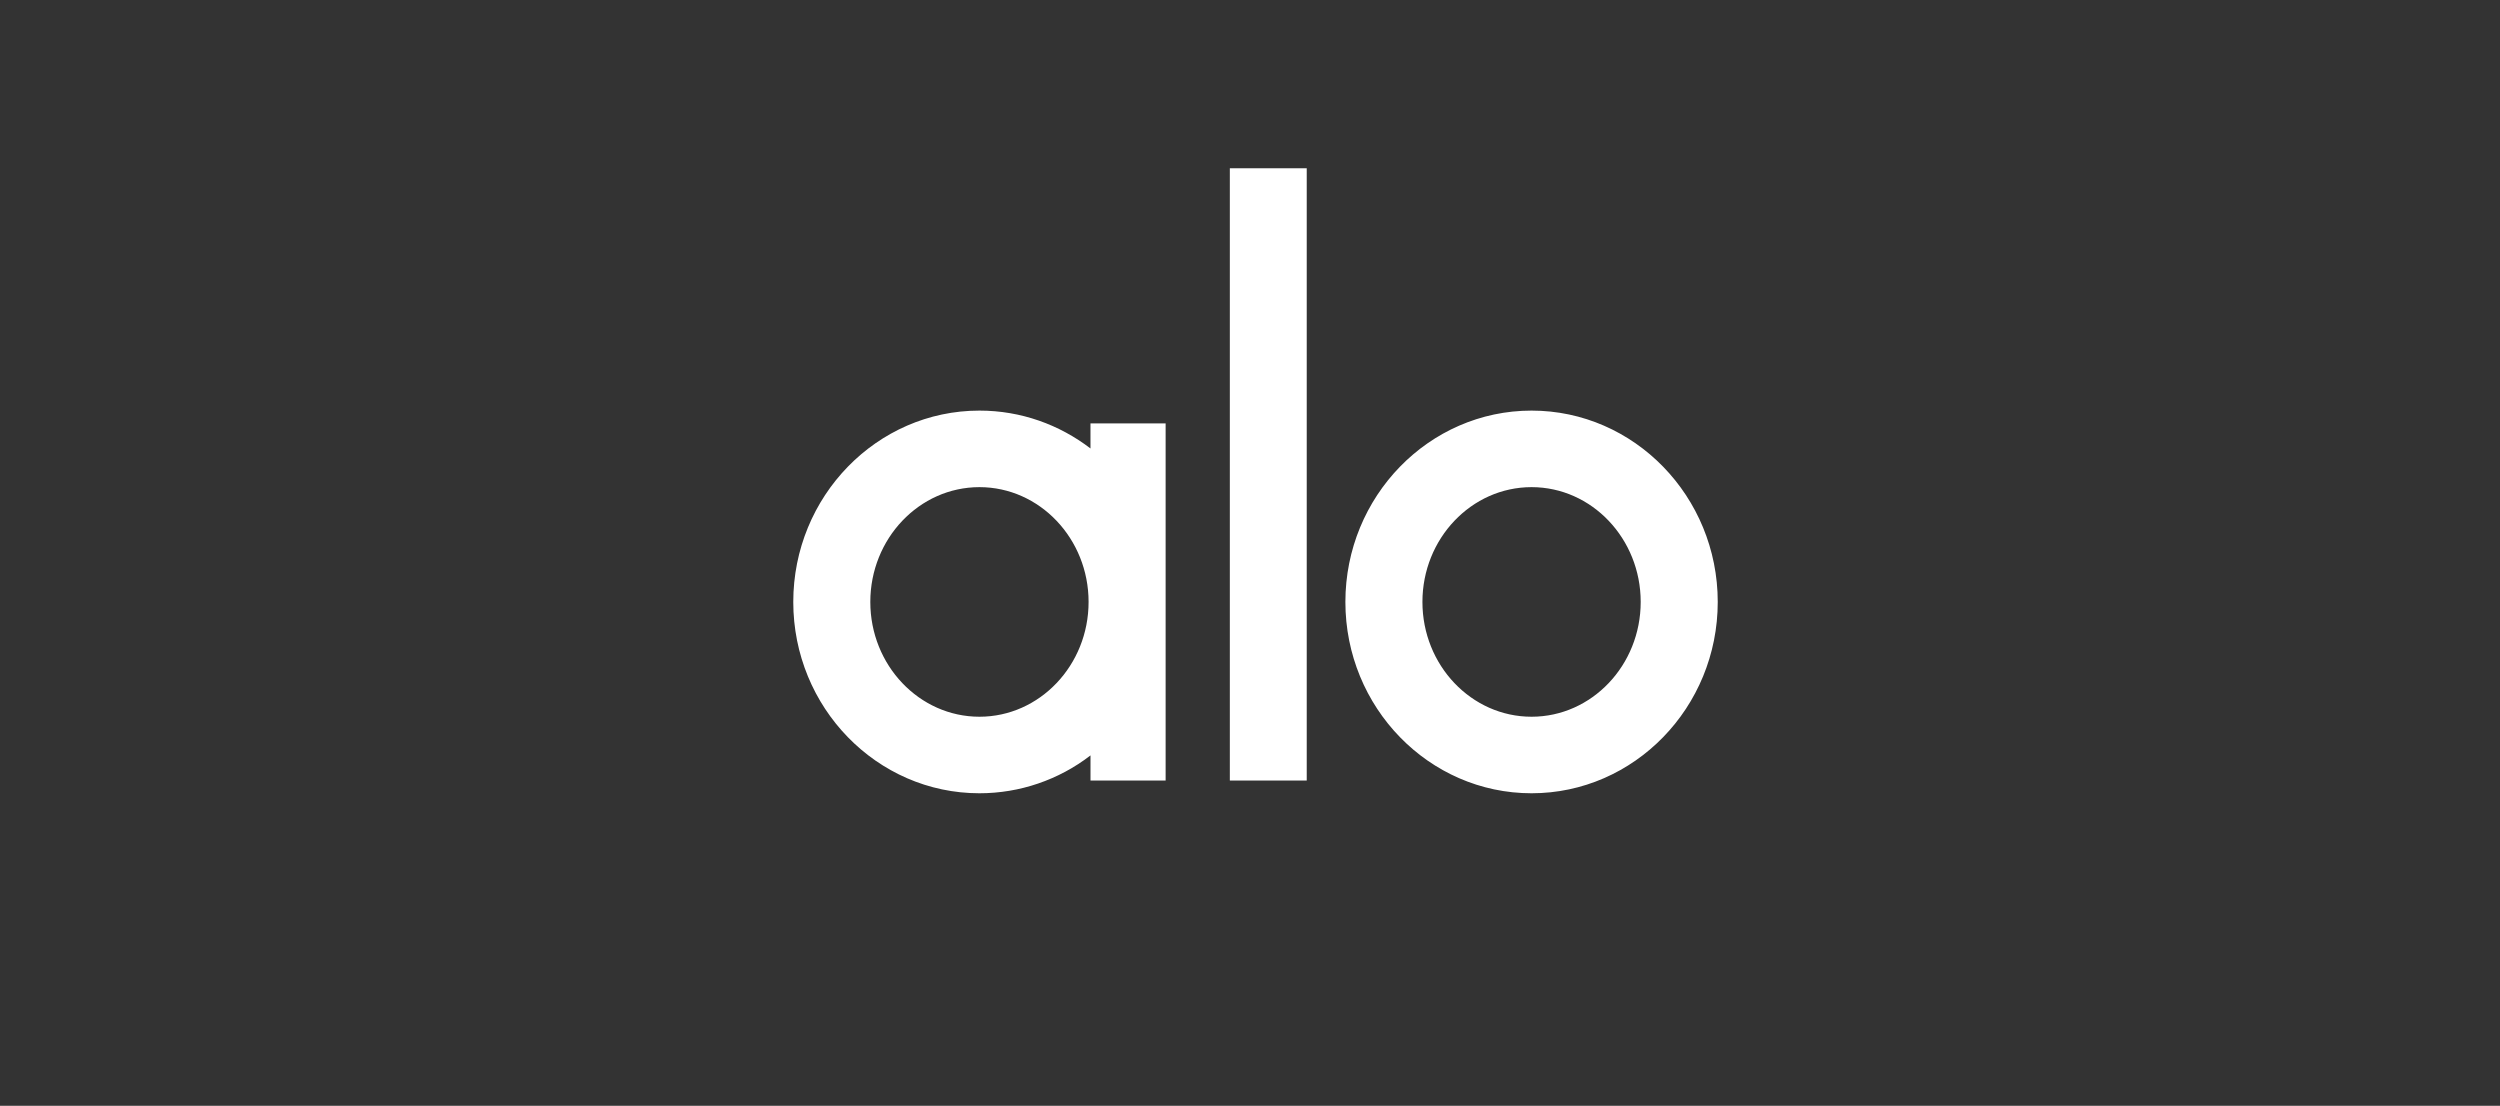 <svg width="104" height="46" viewBox="0 0 104 46" fill="none" xmlns="http://www.w3.org/2000/svg">
<rect x="0" y="0" width="104" height="46" fill="#333333" stroke="none"/>
<path d="M45.364 17.612H48.49V32.47H45.365V31.425C44.041 32.446 42.416 33 40.745 33C36.474 33 33 29.43 33 25.041C33 20.652 36.474 17.081 40.745 17.081C42.475 17.081 44.074 17.668 45.364 18.656V17.612ZM45.285 25.041C45.285 22.408 43.249 20.265 40.745 20.265C38.241 20.265 36.205 22.408 36.205 25.041C36.205 27.674 38.242 29.816 40.745 29.816C43.249 29.816 45.285 27.674 45.285 25.041ZM54.36 32.469H51.161V7H54.36V32.469ZM55.968 25.041C55.968 20.652 59.443 17.081 63.713 17.081C67.984 17.081 71.458 20.652 71.458 25.041C71.458 29.43 67.984 33 63.713 33C59.442 33 55.968 29.43 55.968 25.041ZM59.173 25.041C59.173 27.674 61.209 29.816 63.713 29.816C66.217 29.816 68.253 27.674 68.253 25.041C68.253 22.408 66.217 20.265 63.713 20.265C61.209 20.265 59.173 22.408 59.173 25.041Z" fill="white"/>
</svg>
